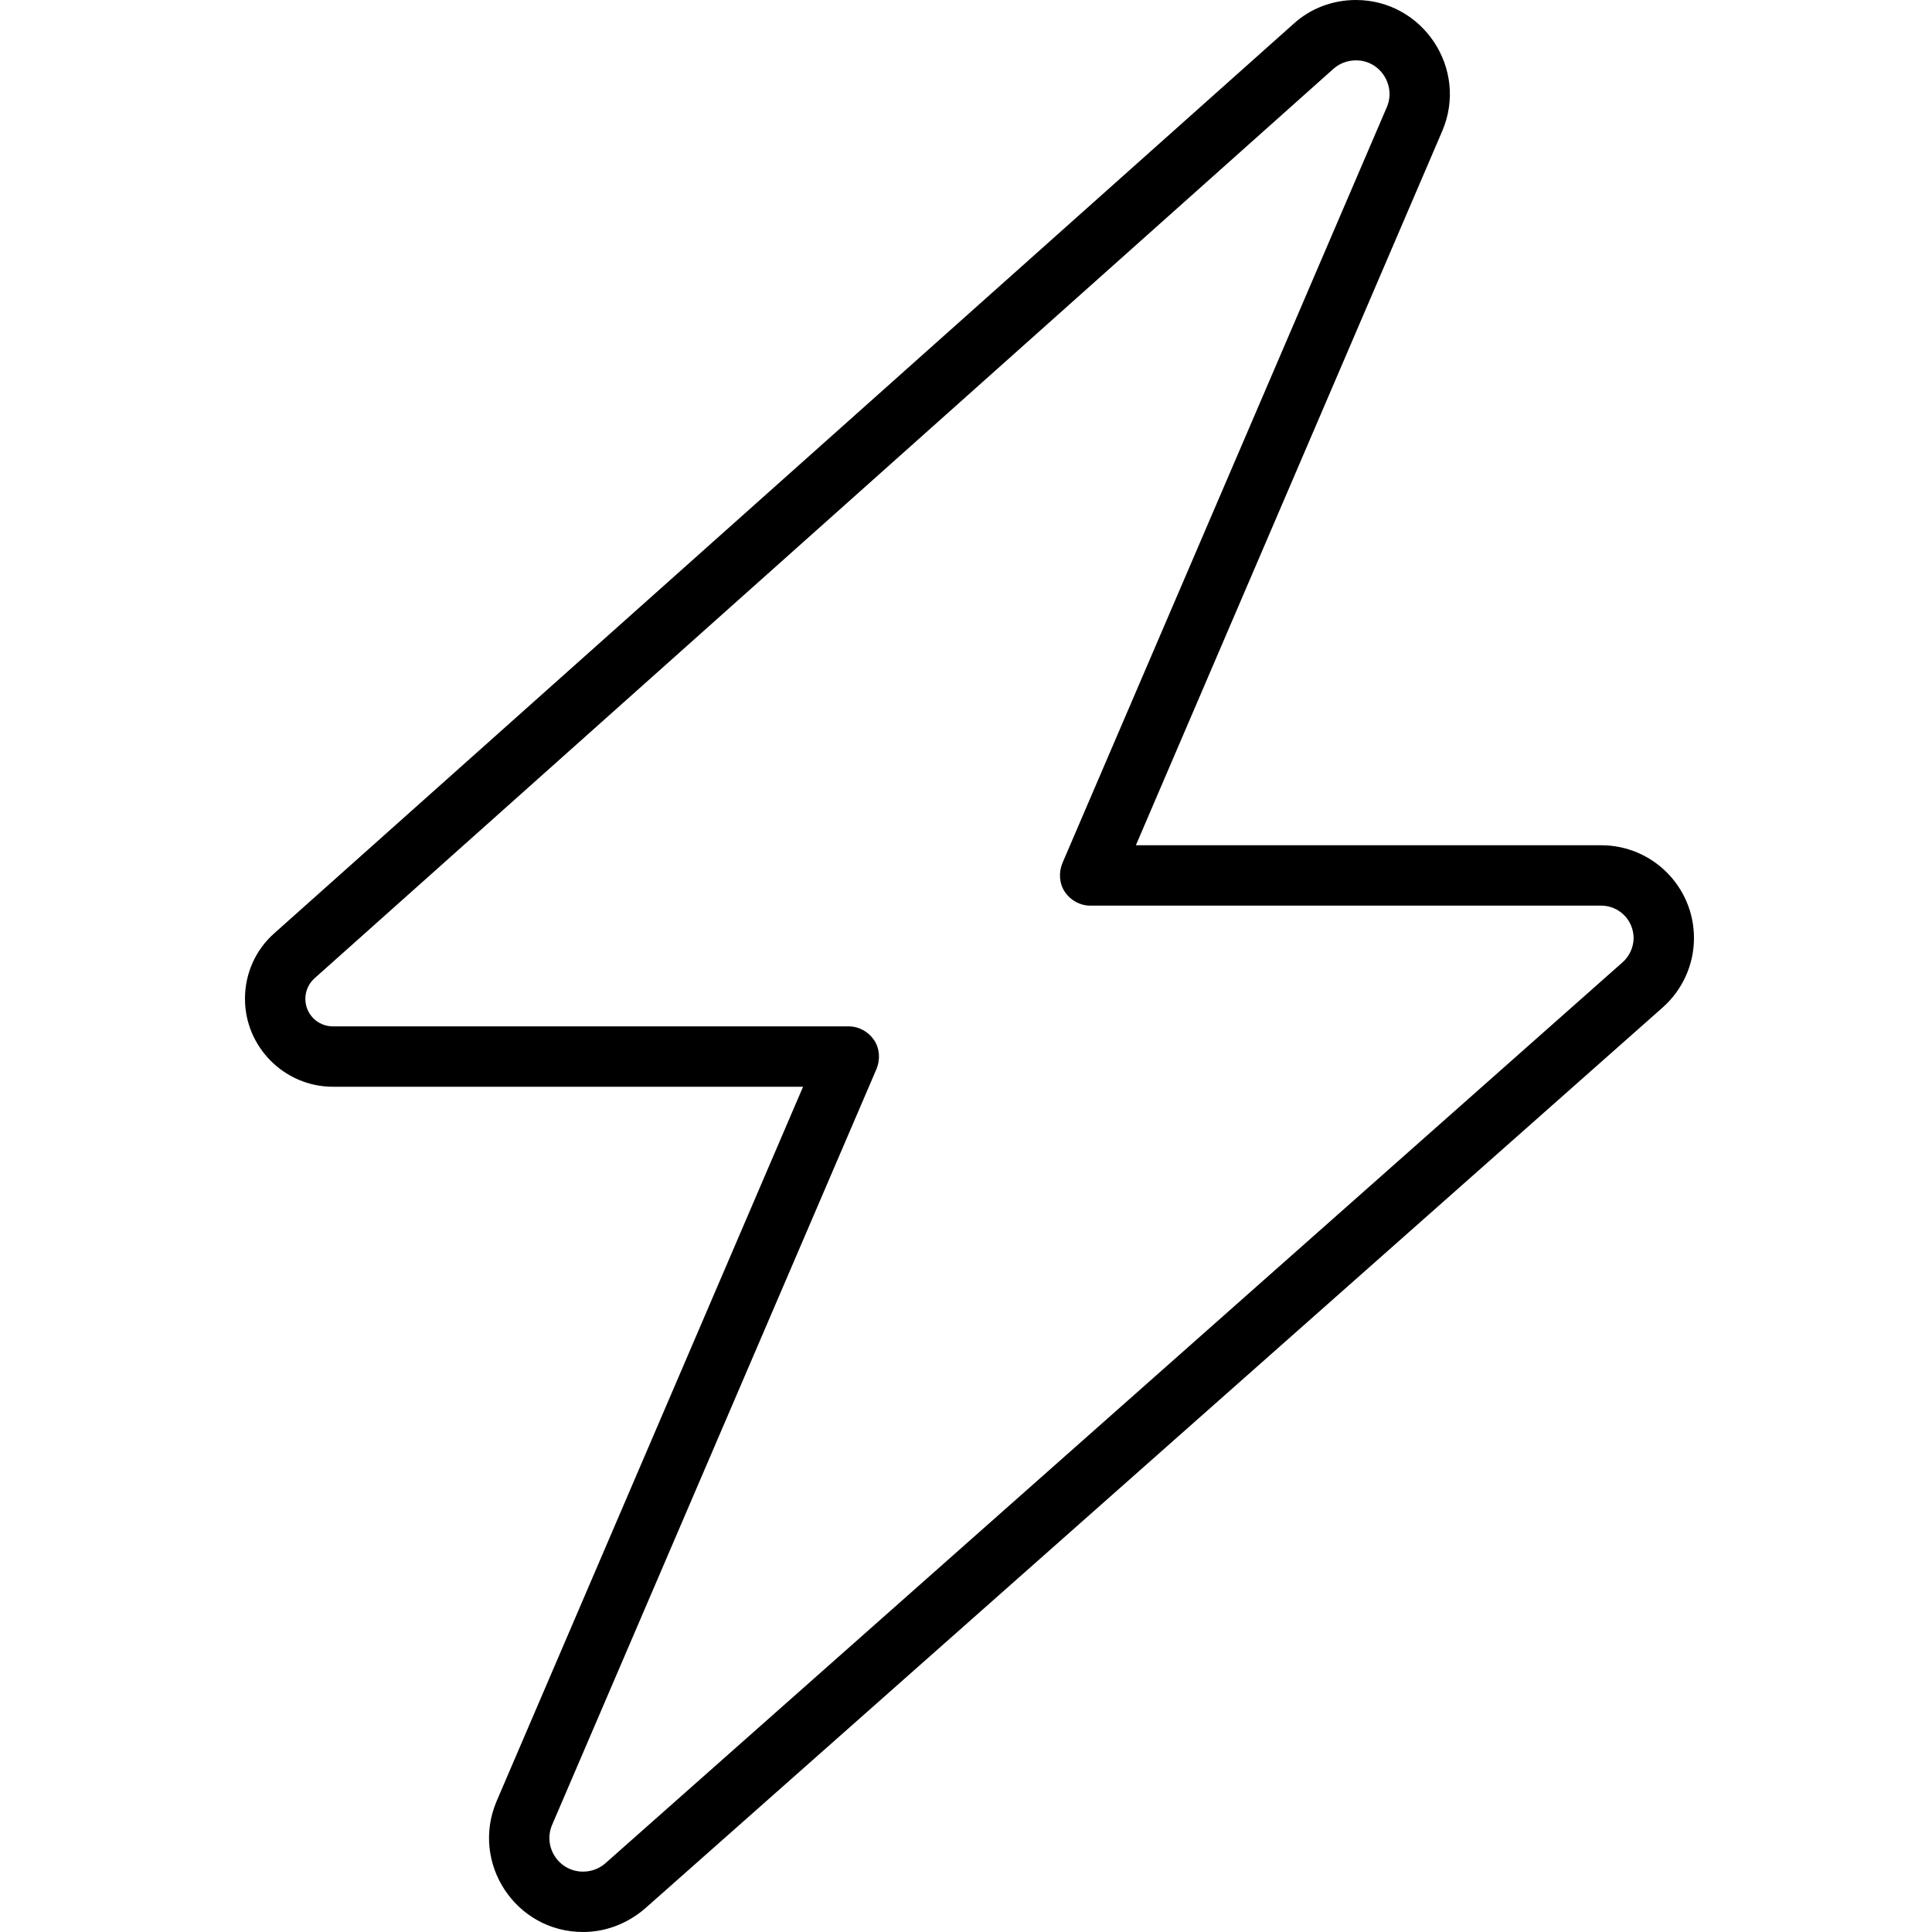 <?xml version="1.0" encoding="UTF-8"?>
<svg id="Ebene_1" data-name="Ebene 1" xmlns="http://www.w3.org/2000/svg" viewBox="0 0 256 256">
  <path d="M171.41,3.15C173.66,1.1,176.61,0,179.66,0c8.9,0,14.95,9.15,11.45,17.35l-40.6,94.65h61.65c6.8,0,12.3,5.5,12.3,12.3,0,3.5-1.5,6.85-4.15,9.2l-134.8,119.35c-2.3,2-5.2,3.15-8.25,3.15-8.95,0-14.95-9.15-11.45-17.35l40.6-94.65h-62.3c-6.4,0-11.65-5.25-11.65-11.65,0-3.35,1.4-6.5,3.9-8.7L171.41,3.15ZM179.66,8c-1.1,0-2.15.4-2.95,1.1L41.71,129.6c-.8.7-1.25,1.7-1.25,2.75,0,2.05,1.65,3.65,3.65,3.65h68.35c1.35,0,2.6.7,3.35,1.8.75,1.1.85,2.55.35,3.8l-43,100.2c-1.25,2.95.9,6.2,4.1,6.2,1.1,0,2.15-.4,2.95-1.1l134.8-119.4c.9-.8,1.45-2,1.45-3.2,0-2.35-1.9-4.3-4.3-4.3h-67.7c-1.35,0-2.6-.7-3.35-1.8-.75-1.1-.85-2.55-.35-3.8L183.76,14.2c1.25-2.9-.9-6.2-4.05-6.2h-.05Z"/>
</svg>